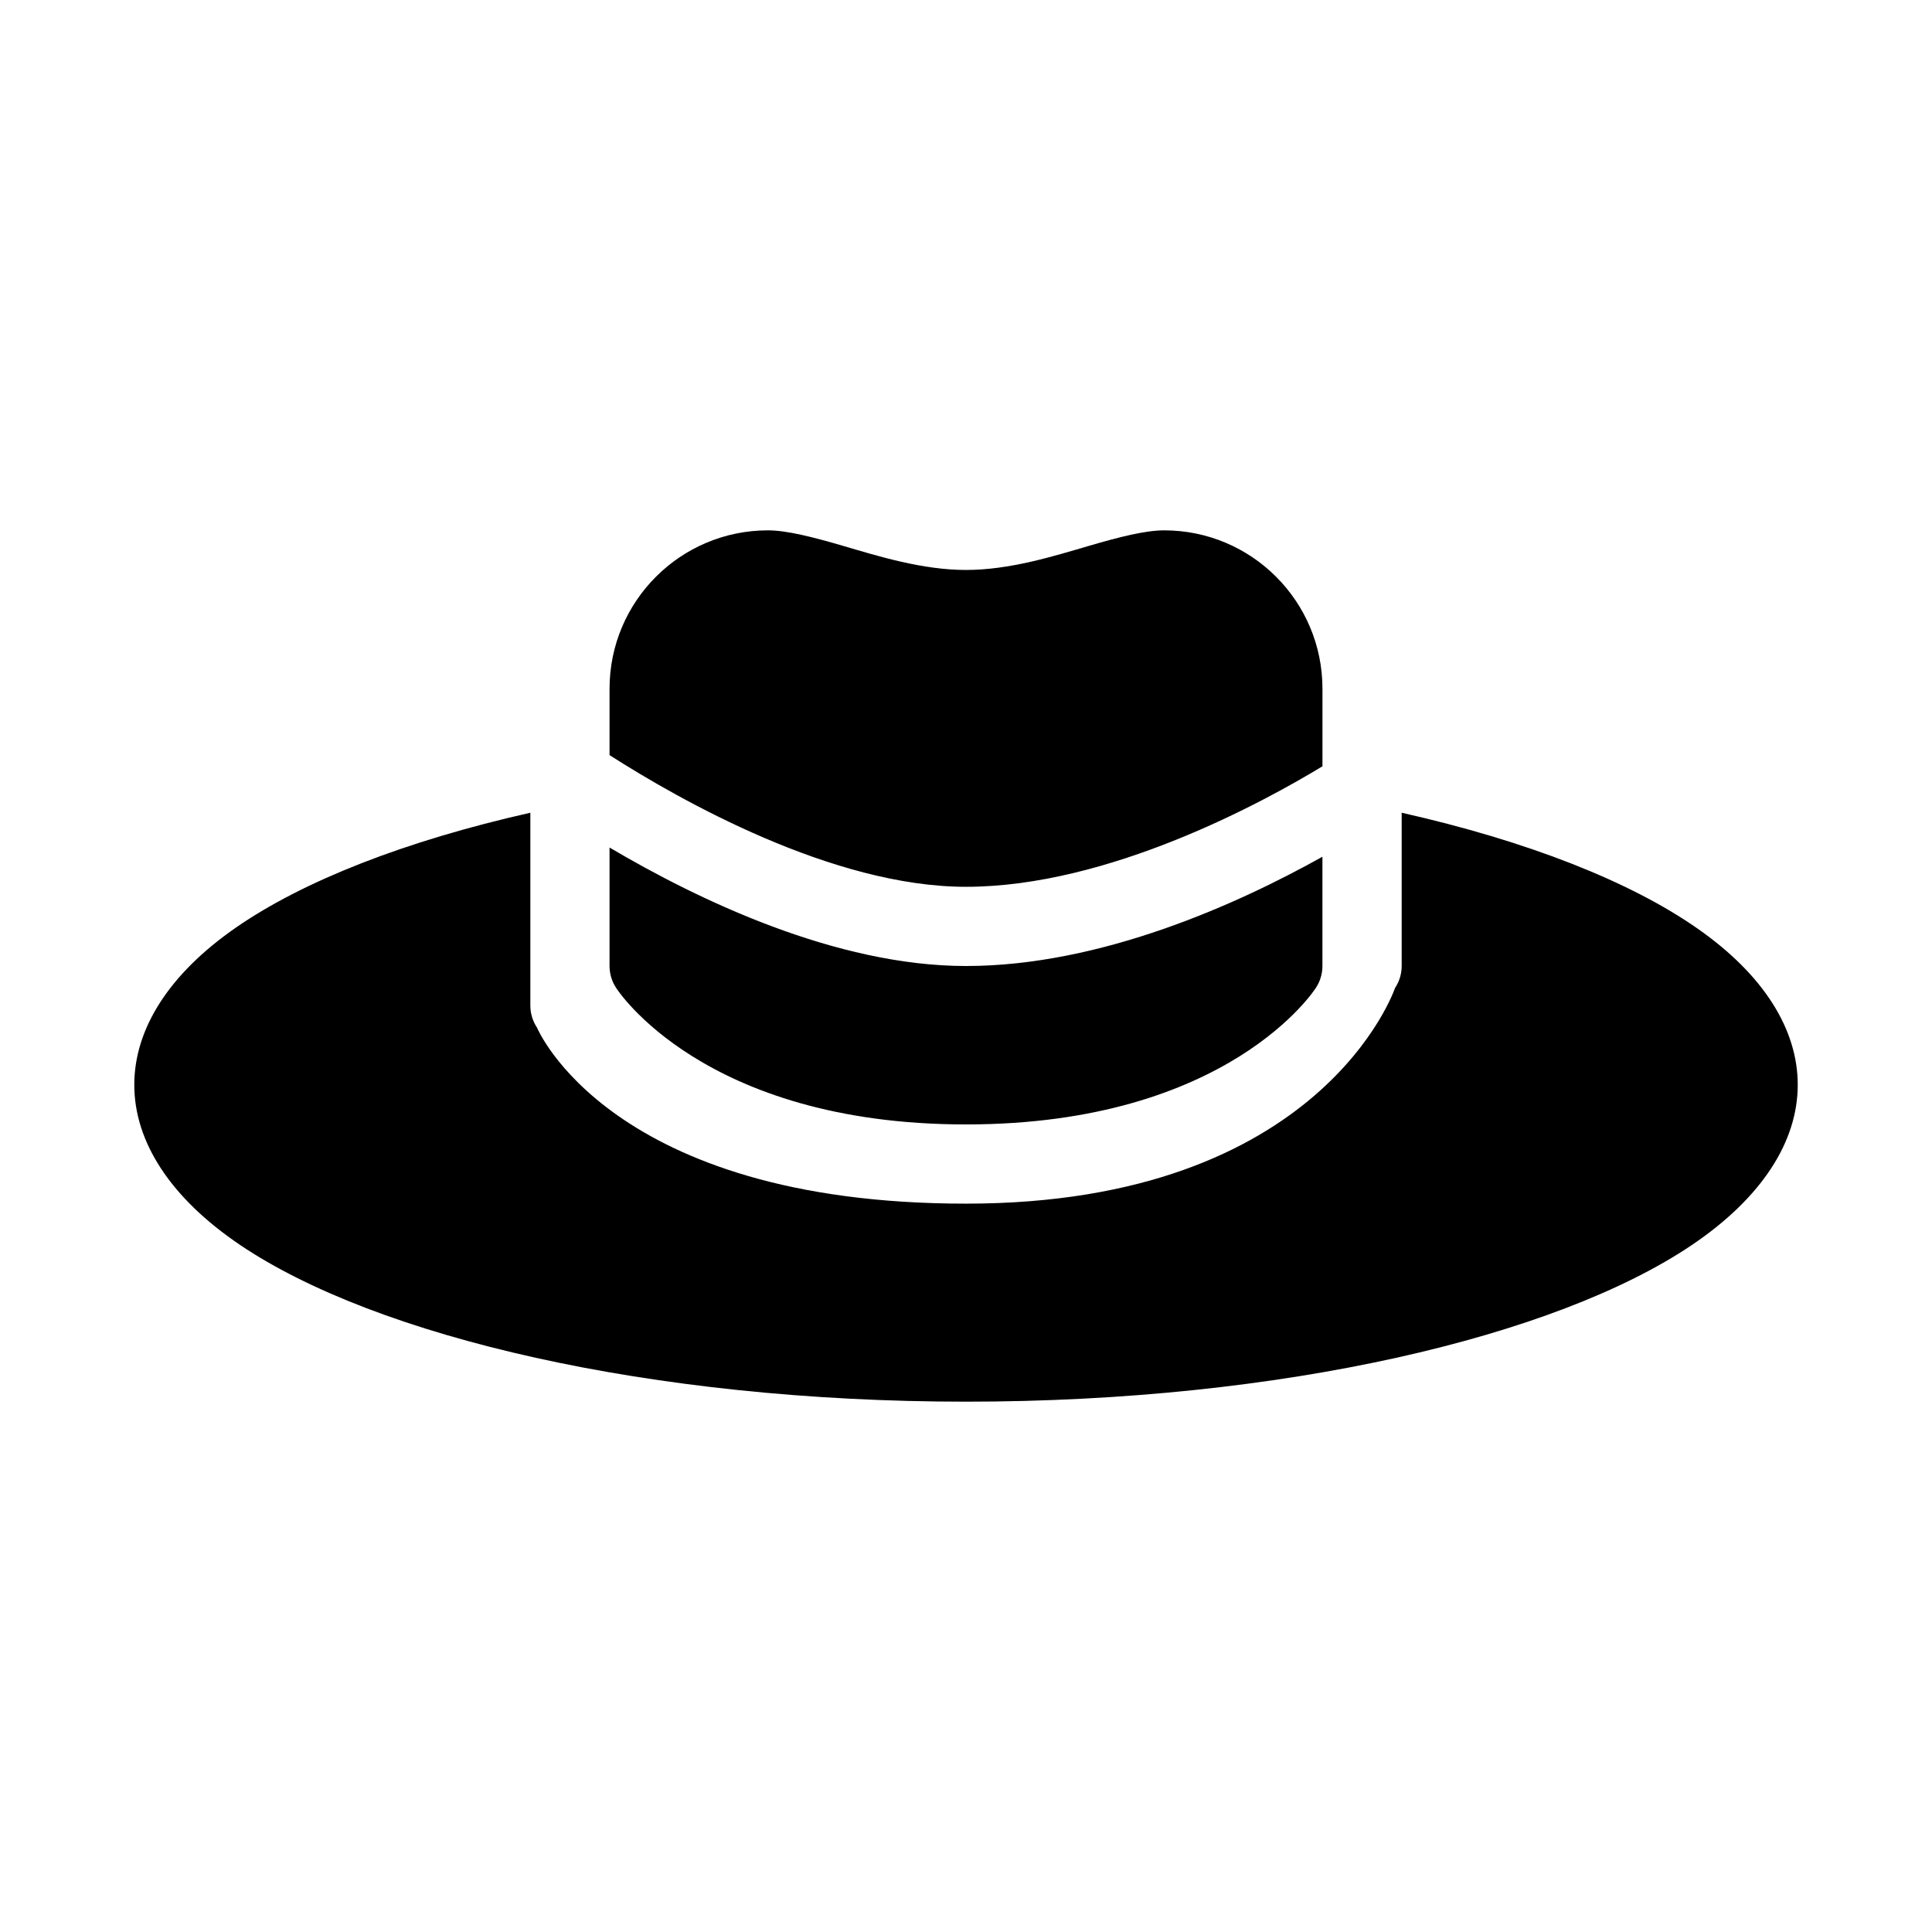 <?xml version="1.0" encoding="UTF-8"?>
<!-- Uploaded to: SVG Repo, www.svgrepo.com, Generator: SVG Repo Mixer Tools -->
<svg fill="#000000" width="800px" height="800px" version="1.1" viewBox="144 144 512 512" xmlns="http://www.w3.org/2000/svg">
 <path d="m400 462.98c-94.465 0-113.69-46.656-113.69-46.656-1.156-1.73-1.762-3.758-1.762-5.824v-51.117c-33.125 7.461-60.152 18.062-77.984 30.406-17.844 12.355-26.977 26.922-26.977 41.699 0 15.062 9.52 29.934 28.066 42.457 36.074 24.34 108.64 41.512 192.35 41.512 83.707 0 156.28-17.172 192.35-41.512 18.547-12.523 28.066-27.395 28.066-42.457 0-14.664-8.973-29.117-26.535-41.395-17.832-12.48-45.039-23.188-78.426-30.711v40.621c0 2.066-0.609 4.094-1.762 5.824 0 0-19.23 57.152-113.69 57.152zm-94.465-94.379v31.402c0 2.066 0.609 4.094 1.762 5.824 0 0 22.828 36.16 92.699 36.16s92.699-36.16 92.699-36.16c1.156-1.73 1.762-3.758 1.762-5.824v-28.957c-22.051 12.324-58.473 28.957-94.465 28.957-34.48 0-70.953-17.508-94.465-31.402zm0-24.488c18.703 11.965 59.145 34.898 94.465 34.898 37.996 0 79.184-22.66 94.465-31.938v-20.562c0-23.176-18.789-41.965-41.965-41.965h-0.02c-4.914 0-11.852 1.754-19.91 4.113-9.477 2.781-21.012 6.383-32.57 6.383-11.555 0-23.09-3.602-32.57-6.383-8.062-2.363-15-4.113-19.91-4.113-23.188 0-41.984 18.797-41.984 41.984z" fill-rule="evenodd"/>
</svg>